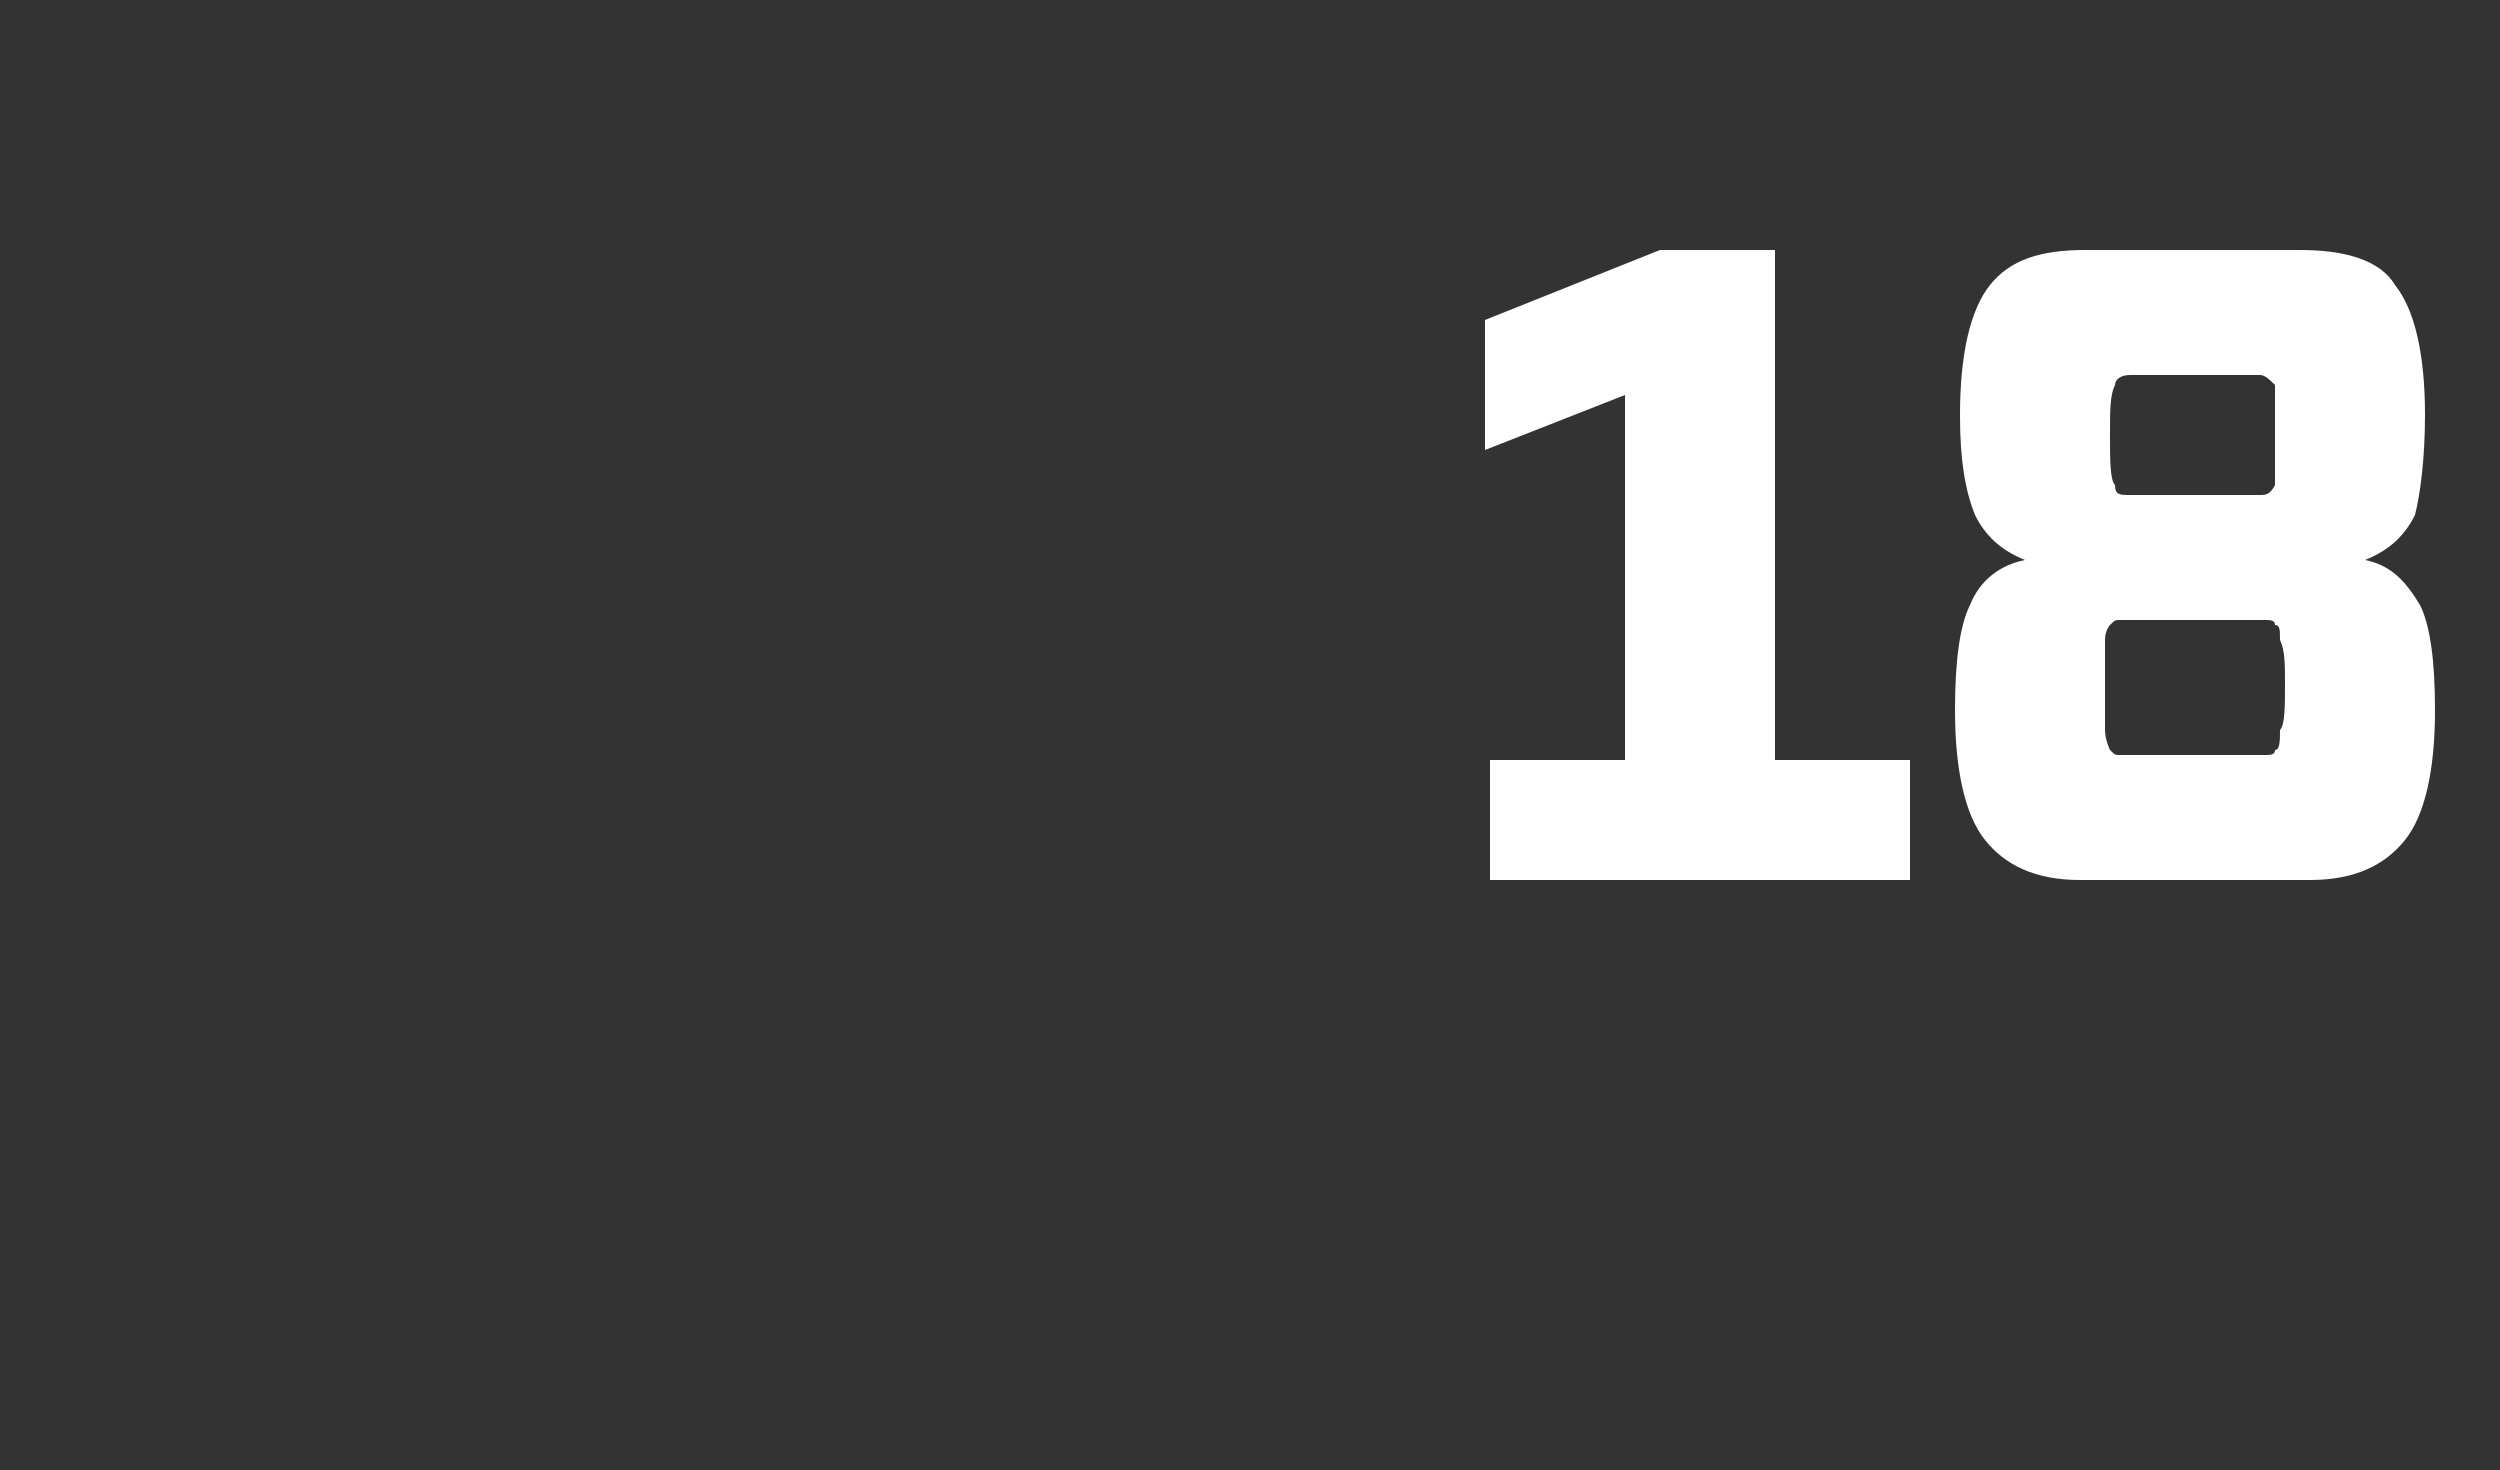 <?xml version="1.0" standalone="no"?><!DOCTYPE svg PUBLIC "-//W3C//DTD SVG 1.1//EN" "http://www.w3.org/Graphics/SVG/1.1/DTD/svg11.dtd"><svg xmlns="http://www.w3.org/2000/svg" version="1.1" width="50px" height="29.4px" viewBox="0 -3 50 29.4" style="top:-3px"><rect x="0" y="-3" width="50" height="29.4" fill="#333333" stroke="none"/><desc>18</desc><defs/><g id="Polygon145635"><path d="m35.5 12.2l2.7 0l0 2.4l-8.4 0l0-2.4l2.7 0l0-7.3l-2.8 1.1l0-2.6l3.5-1.4l2.3 0l0 10.2zm13-6.9c0 .9-.1 1.6-.2 2c-.2.4-.5.7-1 .9c.5.1.8.4 1.1.9c.2.4.3 1.1.3 2.1c0 1.2-.2 2.1-.6 2.6c-.4.5-1 .8-1.9.8c0 0-4.6 0-4.6 0c-.9 0-1.5-.3-1.9-.8c-.4-.5-.6-1.4-.6-2.6c0-1 .1-1.7.3-2.1c.2-.5.6-.8 1.1-.9c-.5-.2-.8-.5-1-.9c-.2-.5-.3-1.1-.3-2c0-1.2.2-2.1.6-2.6c.4-.5 1-.7 1.9-.7c0 0 4.3 0 4.3 0c.9 0 1.6.2 1.9.7c.4.5.6 1.4.6 2.6zm-3.3-.8c0 0-2.6 0-2.6 0c-.2 0-.3.1-.3.2c-.1.2-.1.5-.1 1c0 .5 0 .9.1 1c0 .2.1.2.3.2c0 0 2.6 0 2.6 0c.1 0 .2 0 .3-.2c0-.1 0-.5 0-1c0-.5 0-.8 0-1c-.1-.1-.2-.2-.3-.2zm.1 4.9c0 0-2.9 0-2.9 0c-.1 0-.1 0-.2.1c0 0-.1.1-.1.3c0 .2 0 .5 0 .9c0 .4 0 .8 0 .9c0 .2.1.4.1.4c.1.1.1.1.2.1c0 0 2.9 0 2.9 0c.1 0 .2 0 .2-.1c.1 0 .1-.2.1-.4c.1-.1.1-.5.1-.9c0-.4 0-.7-.1-.9c0-.2 0-.3-.1-.3c0-.1-.1-.1-.2-.1z" stroke="none" fill="#fff"/></g></svg>